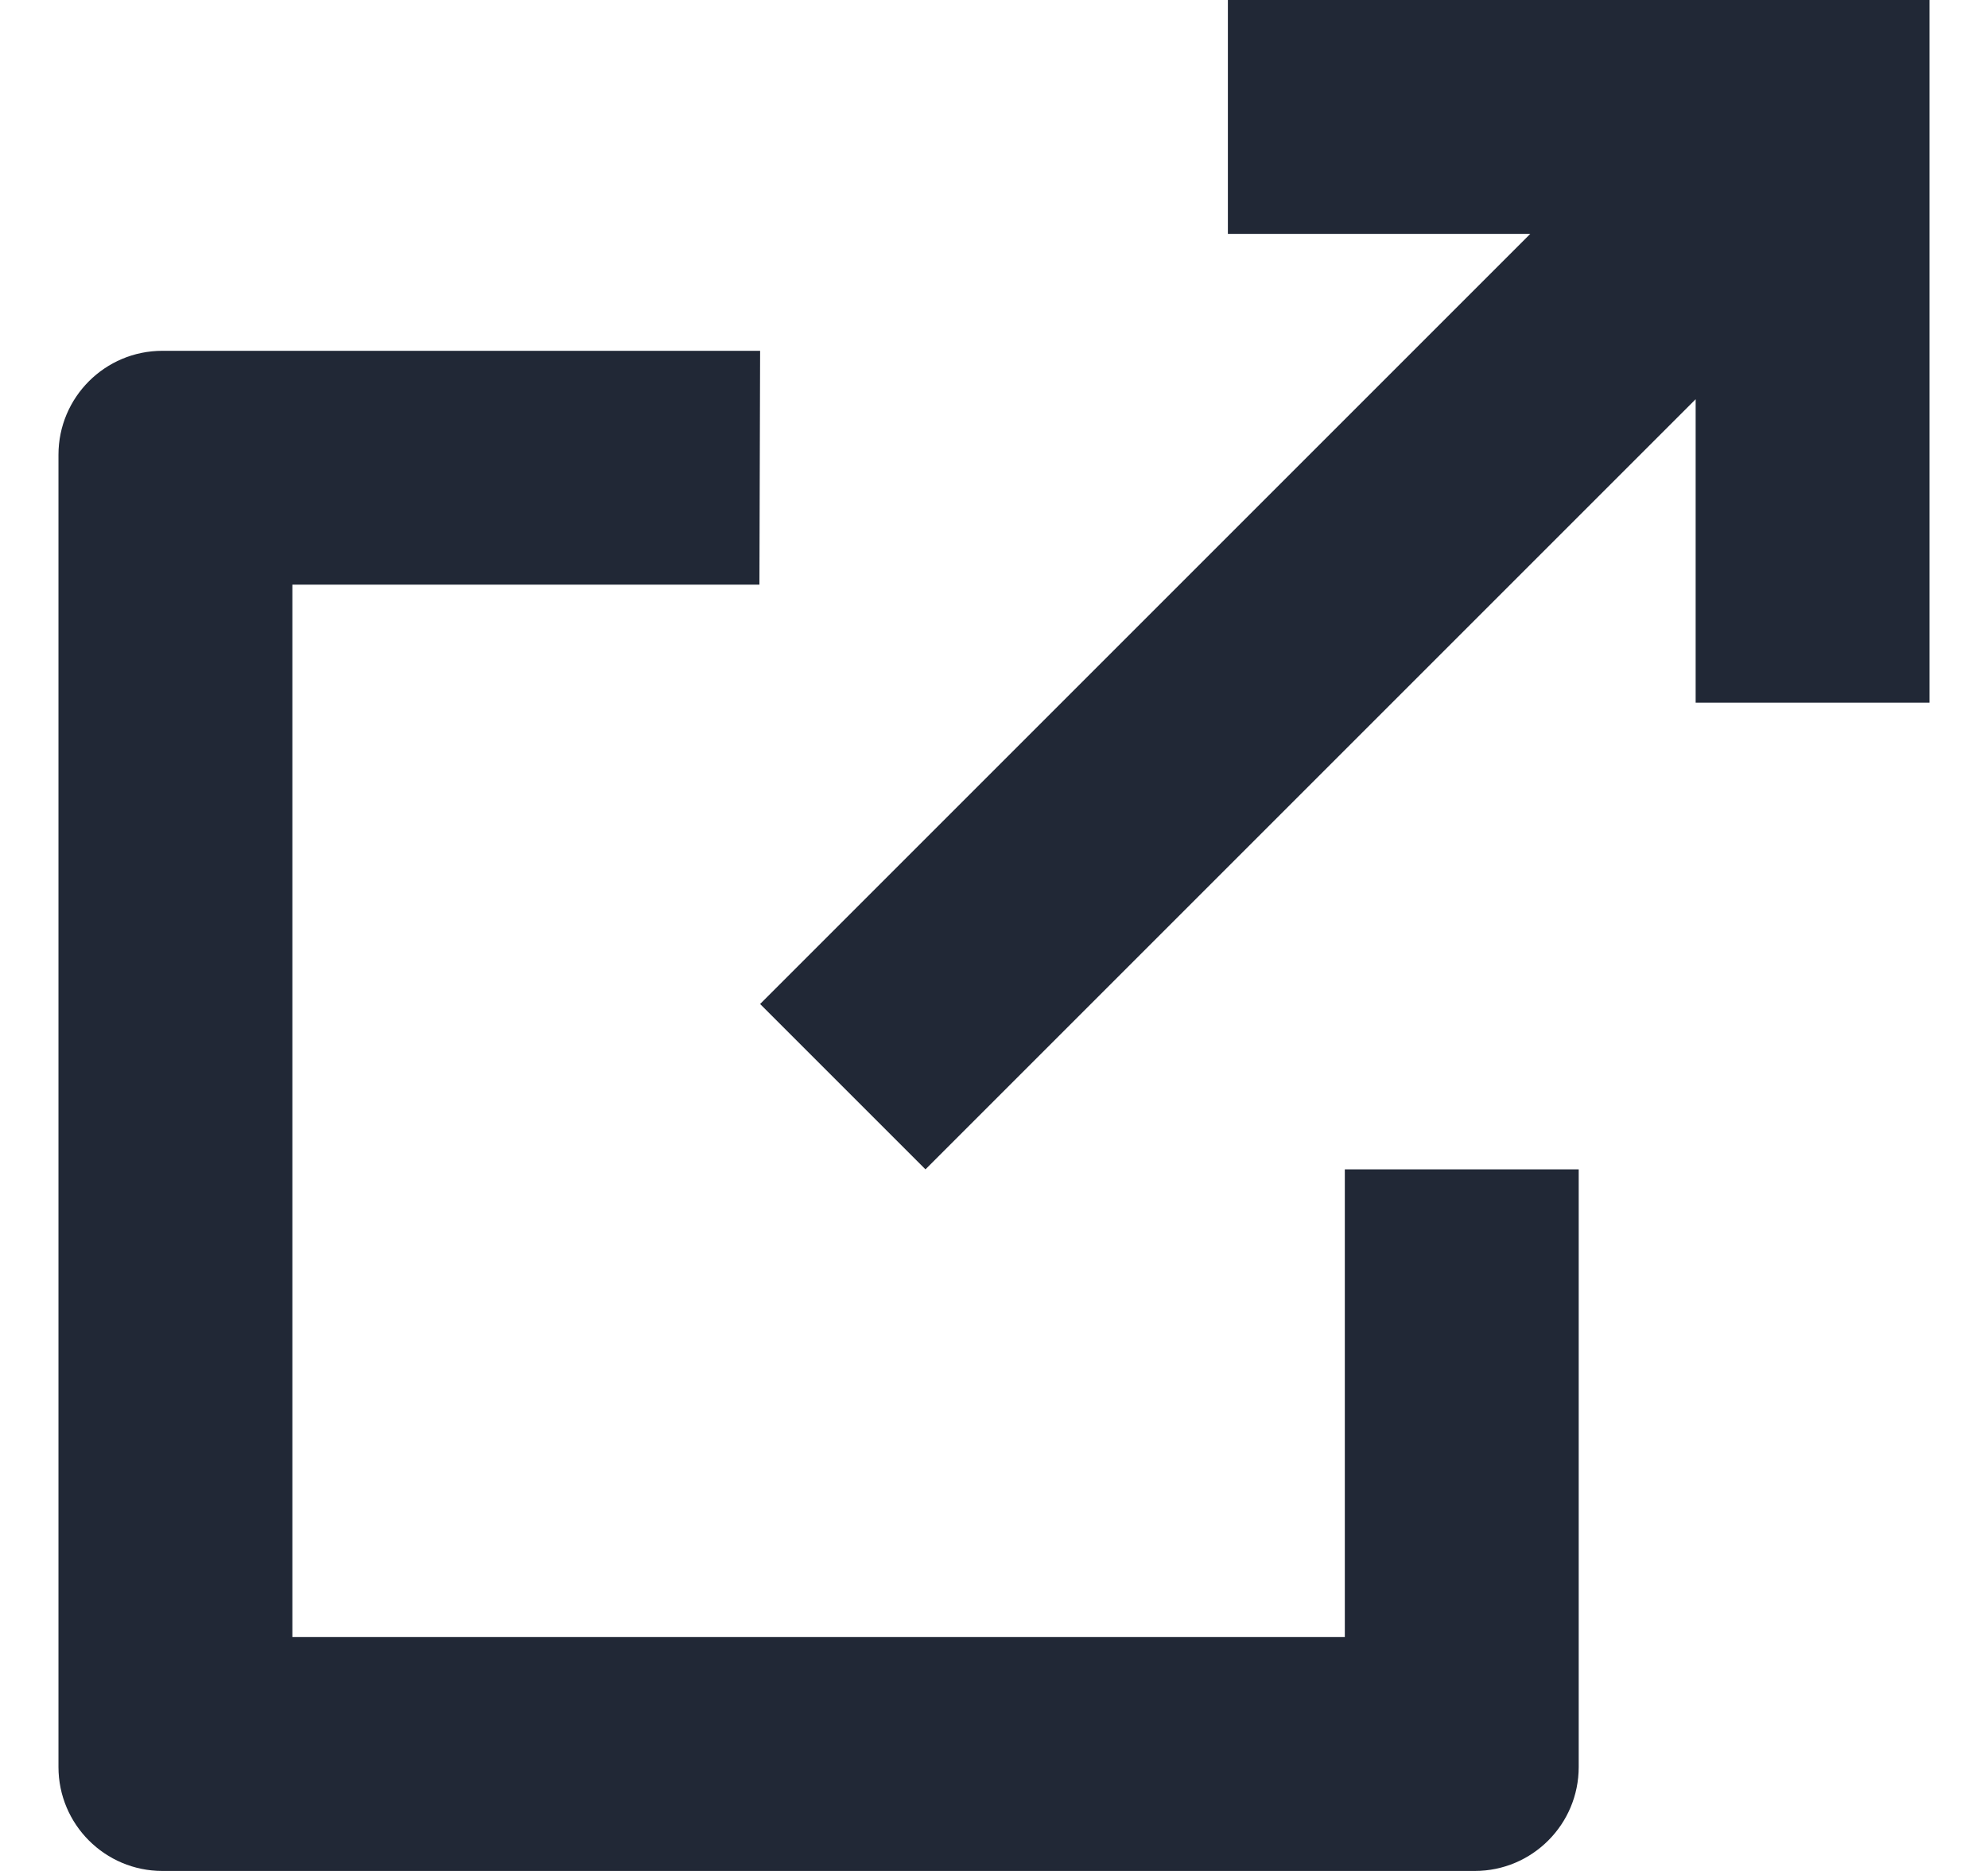 <svg width="17" height="16" viewBox="0 0 17 16" fill="none" xmlns="http://www.w3.org/2000/svg">
<g clip-path="url(#clip0_5682_2010)">
<path d="M6.5 3L6.494 5H2.5V14H11.5V10H13.5V15.111C13.5 15.602 13.102 16 12.611 16H1.389C0.898 16 0.5 15.602 0.5 15.111L0.5 3.889C0.5 3.398 0.898 3 1.389 3H6.5Z" fill="#212836"/>
<path d="M14.5 3.414L14.5 6.009H16.5V1.04904e-05L10.5 0L10.5 2L13.086 2L6.5 8.586L7.914 10L14.5 3.414Z" fill="#212836"/>
</g>
<defs>
<clipPath id="clip0_5682_2010">
<rect width="16" height="16" fill="white" transform="translate(0.5)"/>
</clipPath>
</defs>
</svg>
